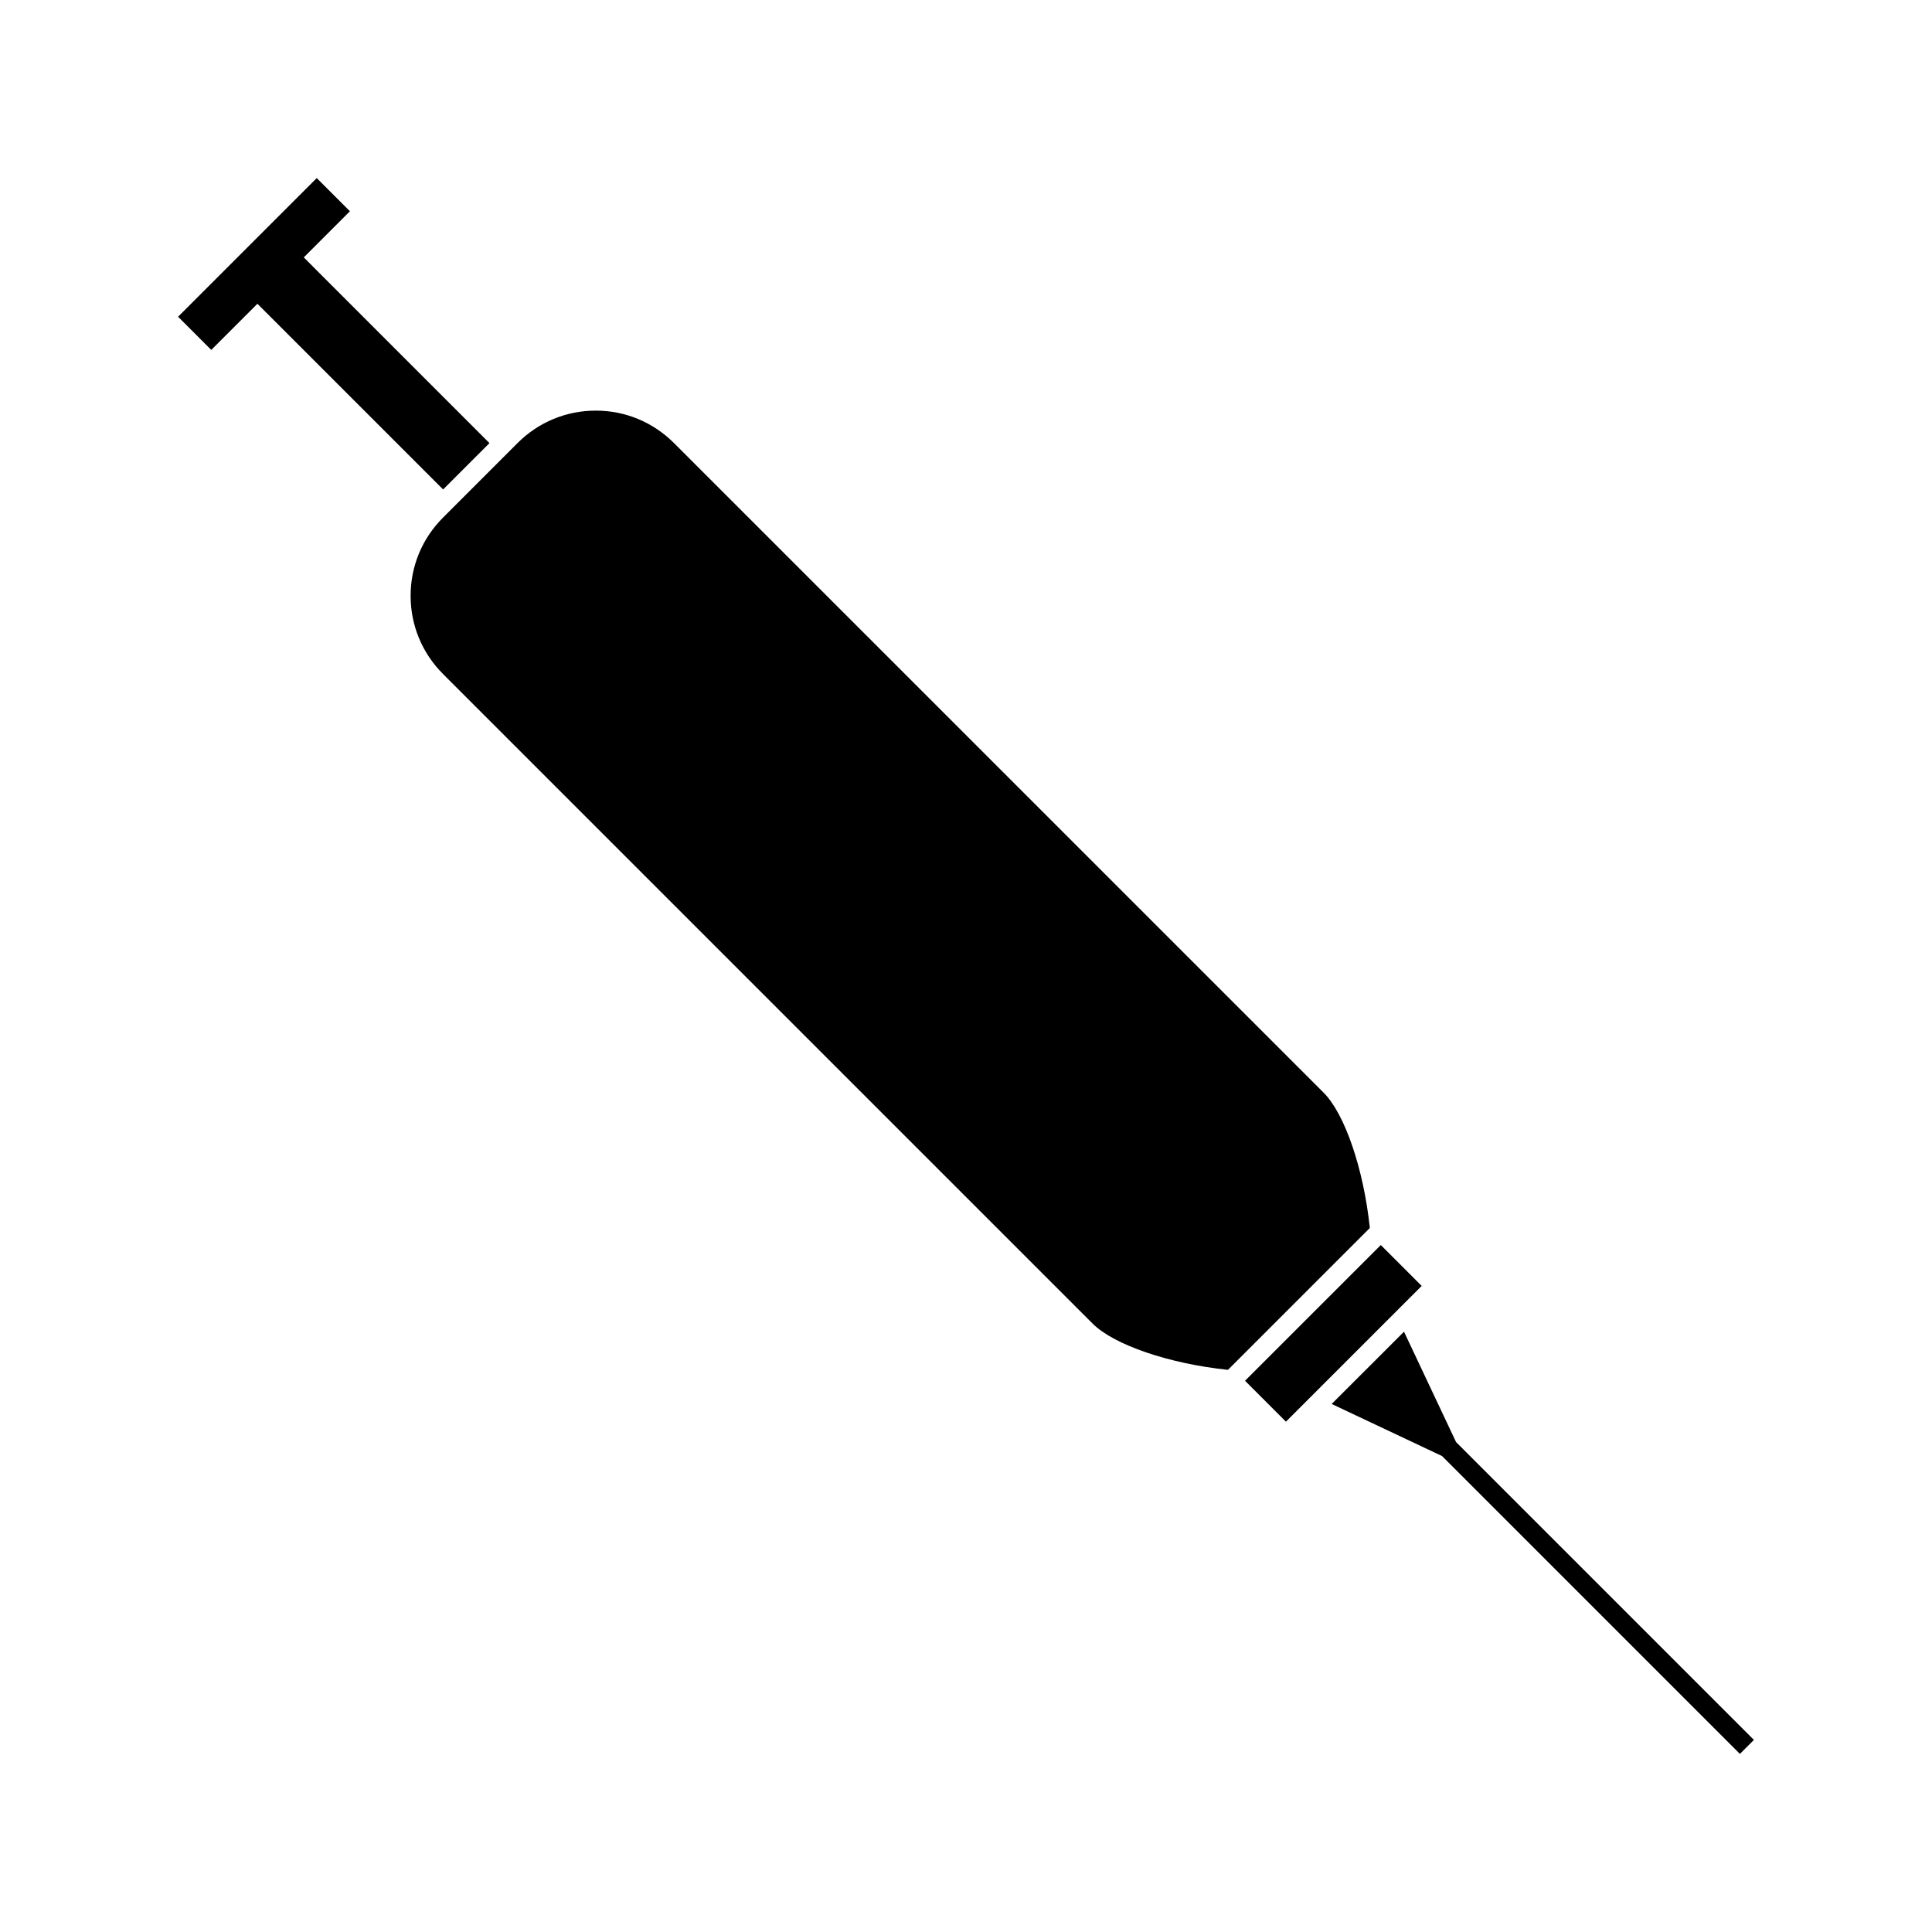 <?xml version="1.0" encoding="UTF-8"?>
<!-- Uploaded to: SVG Find, www.svgrepo.com, Generator: SVG Find Mixer Tools -->
<svg fill="#000000" width="800px" height="800px" version="1.1" viewBox="144 144 512 512" xmlns="http://www.w3.org/2000/svg">
 <g>
  <path d="m514.89 490.65 5.871-5.867-10.836-10.836-35.98 35.969 10.84 10.844 30.105-30.105z"/>
  <path d="m507.02 469.43c-1.633-15.594-6.606-30.219-12.242-35.859l-172.17-172.16c-5.543-5.535-12.895-8.598-20.723-8.59-7.828-0.004-15.191 3.055-20.719 8.586l-19.766 19.77c-5.535 5.527-8.586 12.883-8.582 20.707-0.004 7.828 3.043 15.188 8.586 20.73l172.16 172.16c5.664 5.656 20.285 10.633 35.859 12.25l37.113-37.109z"/>
  <path d="m273.71 261.43-49.207-49.215 12.23-12.234-8.793-8.789-36.746 36.746 8.789 8.793 12.234-12.23 49.211 49.211z"/>
  <path d="m529.87 526.16-13.797-29.246-19.168 19.152 29.254 13.805 78.934 78.934 3.711-3.711z"/>
 </g>
</svg>